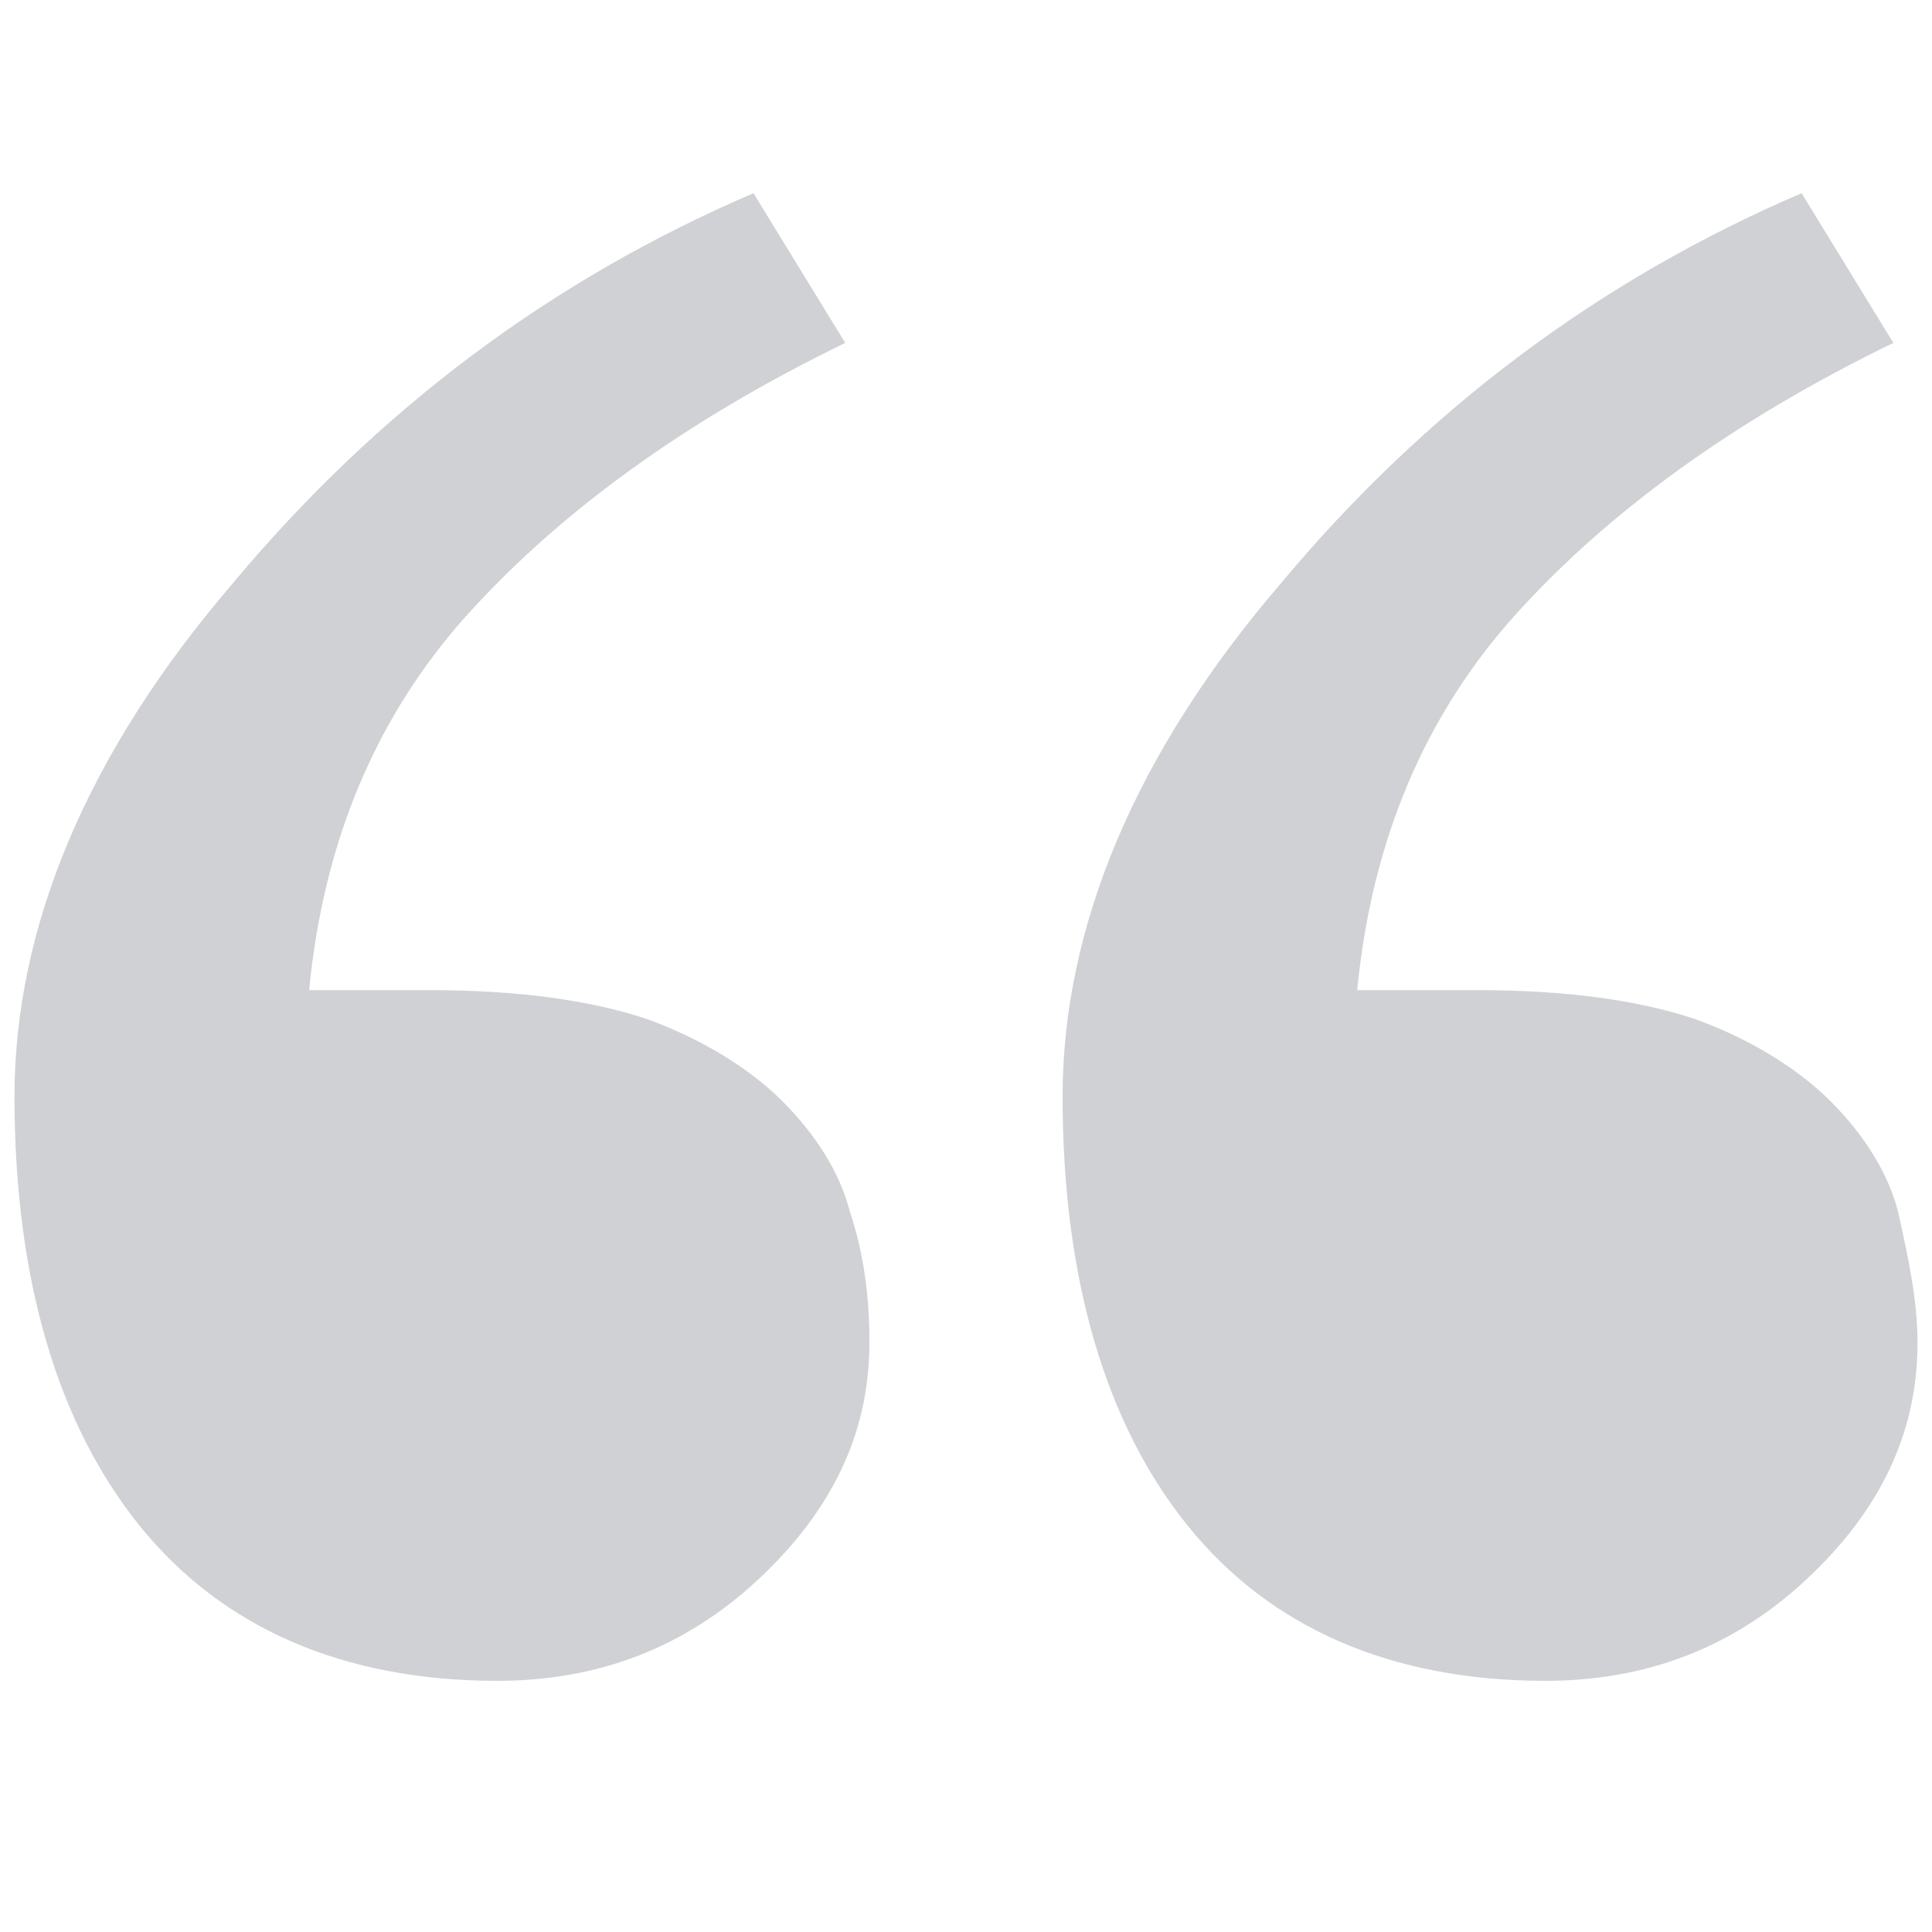 <?xml version="1.0" encoding="utf-8"?>
<!-- Generator: Adobe Illustrator 19.0.0, SVG Export Plug-In . SVG Version: 6.00 Build 0)  -->
<svg version="1.1" id="Layer_1" xmlns="http://www.w3.org/2000/svg" xmlns:xlink="http://www.w3.org/1999/xlink" x="0px" y="0px"
	 viewBox="0 0 40 40" style="enable-background:new 0 0 40 40;" xml:space="preserve">
<style type="text/css">
	.st0{fill:#D0D1D4;}
</style>
<g id="XMLID_1_">
	<path id="XMLID_3_" class="st0" d="M18,27.8c0,1.9-0.8,3.5-2.3,4.9c-1.5,1.4-3.3,2.1-5.4,2.1c-3.2,0-5.7-1.1-7.4-3.2
		c-1.7-2.1-2.6-5.1-2.6-8.9c0-3.5,1.5-7.1,4.5-10.6c3-3.6,6.6-6.3,10.8-8.1l1.9,3.1c-3.3,1.6-5.9,3.5-7.8,5.6
		c-1.9,2.1-3,4.7-3.3,7.8h2.5c1.8,0,3.3,0.2,4.5,0.6c1.1,0.4,2.1,1,2.8,1.7c0.7,0.7,1.2,1.5,1.4,2.3C17.9,26,18,26.9,18,27.8z
		 M39.7,27.8c0,1.9-0.8,3.5-2.3,4.9c-1.5,1.4-3.3,2.1-5.4,2.1c-3.2,0-5.7-1.1-7.4-3.2c-1.7-2.1-2.6-5.1-2.6-8.9
		c0-3.5,1.5-7.1,4.5-10.6c3-3.6,6.6-6.3,10.8-8.1l1.9,3.1c-3.3,1.6-5.9,3.5-7.8,5.6c-1.9,2.1-3,4.7-3.3,7.8h2.5
		c1.8,0,3.3,0.2,4.5,0.6c1.1,0.4,2.1,1,2.8,1.7c0.7,0.7,1.2,1.5,1.4,2.3C39.5,26,39.7,26.9,39.7,27.8z"/>
</g>
</svg>
